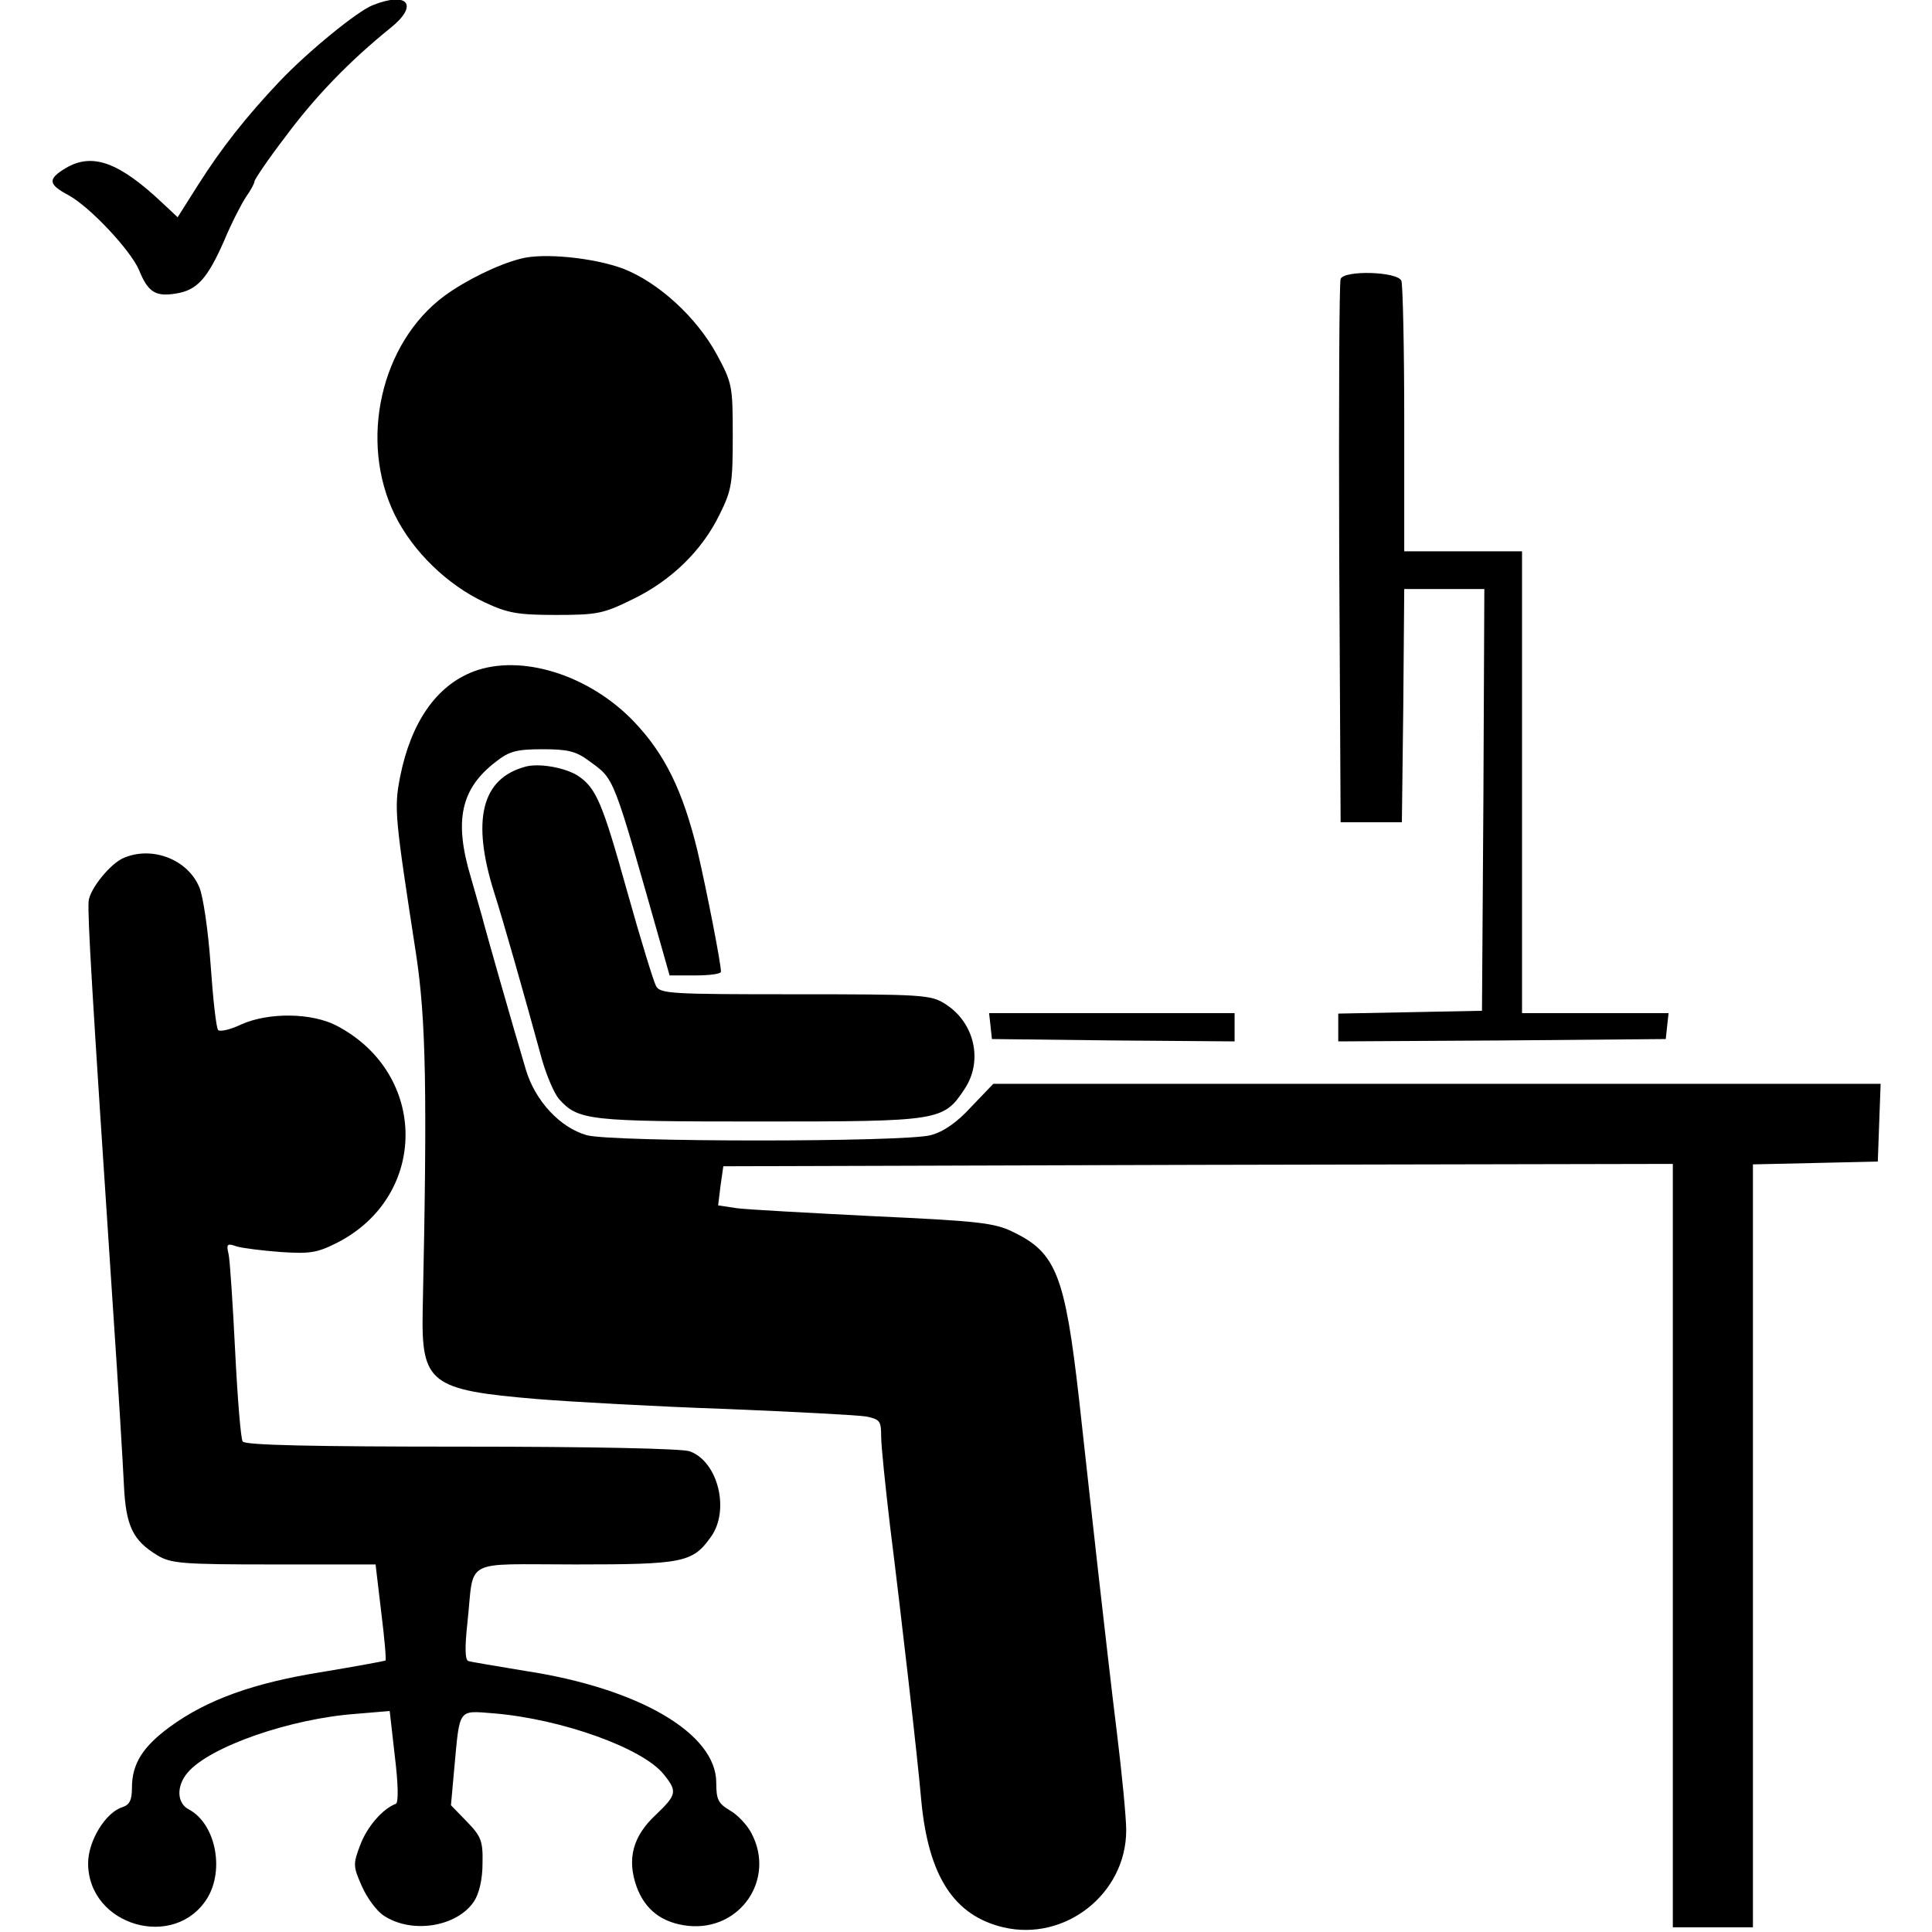 <?xml version="1.0" standalone="no"?>
<!DOCTYPE svg PUBLIC "-//W3C//DTD SVG 20010904//EN"
 "http://www.w3.org/TR/2001/REC-SVG-20010904/DTD/svg10.dtd">
<svg version="1.0" xmlns="http://www.w3.org/2000/svg"
 width="410pt" height="410pt" viewBox="0 0 410 410"
 preserveAspectRatio="xMidYMid meet">

<g transform="translate(0,410) scale(0.1,-0.1)"
fill="#000000" stroke="none">
<path d="M791 4089 c-33 -13 -137 -98 -197 -161 -71 -75 -124 -142 -174 -221
l-43 -68 -31 29 c-93 88 -150 109 -207 75 -38 -23 -37 -34 6 -57 46 -25 132
-117 150 -159 19 -47 35 -57 78 -50 45 7 67 31 103 113 15 36 36 77 46 92 10
14 18 29 18 33 0 4 29 47 65 94 63 85 135 160 224 232 60 48 37 78 -38 48z"/>
<path d="M1105 3551 c-48 -12 -117 -46 -162 -79 -135 -100 -182 -308 -105
-465 38 -77 111 -148 190 -185 49 -23 70 -27 152 -27 88 0 101 3 162 33 83 40
148 104 185 180 26 52 28 67 28 167 0 106 -1 112 -34 173 -43 79 -124 153
-199 182 -62 23 -169 34 -217 21z"/>
<path d="M2845 3508 c-3 -7 -4 -269 -3 -583 l3 -570 65 0 65 0 3 248 2 247 85
0 85 0 -2 -447 -3 -448 -152 -3 -153 -3 0 -29 0 -30 348 2 347 3 3 28 3 27
-155 0 -156 0 0 490 0 490 -125 0 -125 0 0 279 c0 154 -3 286 -6 295 -8 20
-122 23 -129 4z"/>
<path d="M1005 2675 c-79 -30 -133 -108 -156 -224 -13 -67 -11 -84 34 -376 21
-139 24 -290 14 -757 -3 -154 16 -168 243 -187 74 -6 254 -16 400 -21 146 -6
280 -13 298 -16 29 -6 32 -9 32 -43 0 -20 9 -106 19 -191 23 -183 58 -488 66
-580 15 -161 69 -245 174 -270 131 -31 261 71 261 206 0 26 -9 120 -20 209
-11 88 -28 239 -39 335 -11 96 -29 263 -41 370 -30 265 -49 312 -141 356 -38
19 -76 23 -294 33 -137 7 -268 14 -291 17 l-40 6 5 41 6 42 1008 3 1007 2 0
-810 0 -810 85 0 85 0 0 810 0 809 133 3 132 3 3 83 3 82 -942 0 -941 0 -47
-49 c-30 -33 -59 -53 -86 -60 -55 -15 -676 -15 -730 0 -56 16 -109 72 -129
139 -27 90 -88 304 -93 325 -3 11 -14 49 -24 84 -36 120 -21 188 54 245 28 22
44 26 99 26 52 0 70 -4 97 -24 57 -42 49 -23 157 -403 l15 -53 54 0 c30 0 55
3 55 8 0 18 -31 176 -50 257 -31 127 -69 205 -135 274 -95 99 -239 144 -340
106z"/>
<path d="M1115 2473 c-93 -25 -115 -113 -66 -268 18 -56 61 -207 101 -353 10
-35 26 -72 36 -84 41 -46 63 -48 426 -48 383 0 390 1 435 69 40 60 21 142 -42
181 -30 19 -49 20 -318 20 -263 0 -287 1 -295 18 -5 9 -33 100 -61 200 -53
190 -66 220 -105 246 -27 17 -82 27 -111 19z"/>
<path d="M264 2280 c-29 -11 -74 -67 -76 -93 -2 -35 6 -175 52 -867 11 -162
21 -330 23 -372 4 -86 19 -117 70 -148 29 -18 52 -20 248 -20 l216 0 12 -101
c7 -56 11 -102 9 -103 -2 -1 -61 -12 -133 -24 -146 -23 -246 -59 -325 -117
-57 -42 -80 -78 -80 -129 0 -26 -5 -36 -20 -41 -36 -11 -73 -72 -73 -119 0
-133 184 -186 253 -74 37 61 17 158 -39 188 -26 13 -27 50 -3 78 46 55 218
115 358 125 l71 6 11 -97 c7 -57 8 -98 2 -100 -27 -10 -60 -47 -75 -86 -16
-42 -16 -46 3 -89 11 -25 32 -53 46 -62 60 -40 156 -24 192 30 11 17 18 47 18
81 1 47 -3 57 -33 88 l-34 35 7 78 c12 129 7 123 84 117 144 -12 317 -74 361
-130 29 -36 27 -43 -18 -86 -48 -45 -61 -93 -40 -152 18 -49 54 -77 110 -83
110 -11 185 99 134 196 -9 18 -30 40 -46 49 -25 15 -29 23 -29 59 0 104 -163
200 -405 237 -60 10 -115 19 -121 21 -7 2 -8 27 -2 82 15 138 -14 123 229 123
230 0 249 4 288 59 40 56 15 159 -45 181 -15 6 -210 10 -484 10 -313 0 -461 3
-465 11 -4 5 -11 92 -16 192 -5 100 -11 193 -14 206 -5 21 -3 23 17 16 13 -4
55 -9 94 -12 61 -4 77 -2 120 20 193 99 193 358 -1 460 -53 28 -145 29 -203 3
-23 -11 -45 -16 -49 -12 -4 3 -11 66 -16 138 -5 72 -16 147 -24 165 -24 58
-98 88 -159 63z"/>
<path d="M2102 1923 l3 -28 258 -3 257 -2 0 30 0 30 -261 0 -260 0 3 -27z"/>
</g>
</svg>
